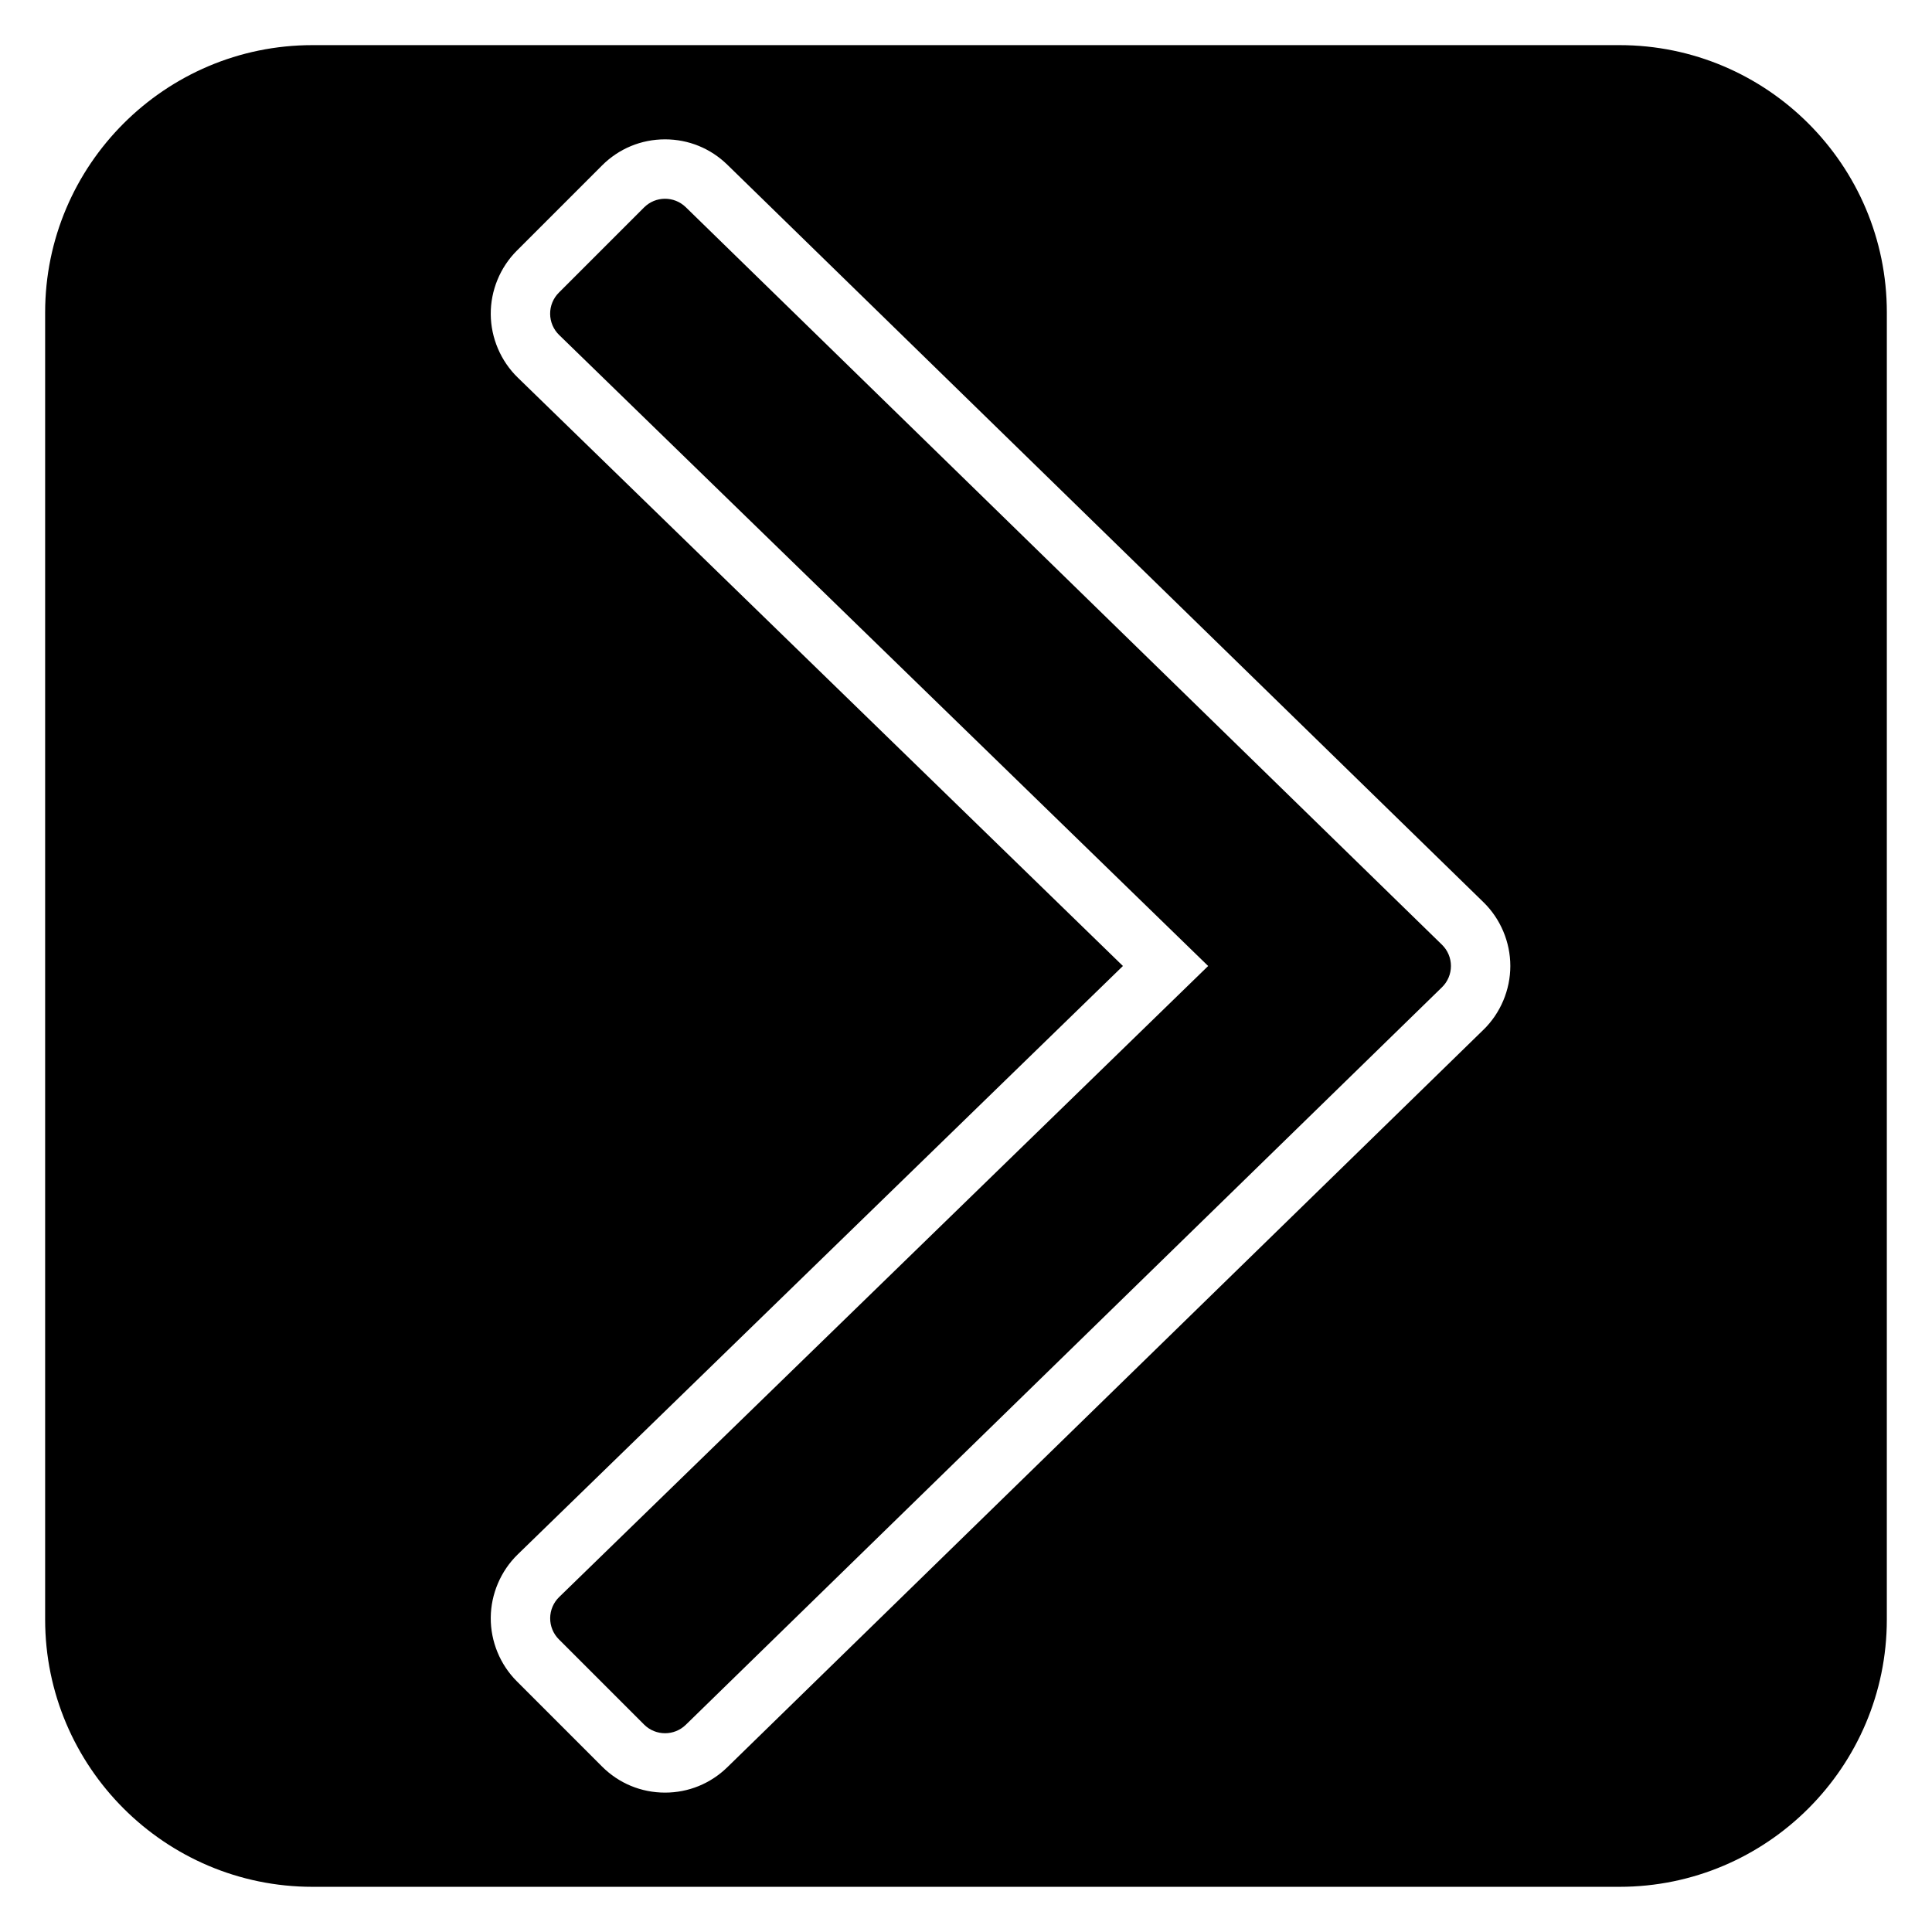 <?xml version="1.0" encoding="UTF-8"?>
<!-- Uploaded to: ICON Repo, www.iconrepo.com, Generator: ICON Repo Mixer Tools -->
<svg fill="#000000" width="800px" height="800px" version="1.1" viewBox="144 144 512 512" xmlns="http://www.w3.org/2000/svg">
 <g>
  <path d="m325.74 198.91c-3.086-3.004-8.016-2.984-11.062 0.07l-22.578 22.578c-1.492 1.488-2.324 3.516-2.309 5.621 0.016 2.109 0.871 4.121 2.383 5.59l172 167.23-171.99 167.23c-1.512 1.469-2.367 3.481-2.383 5.59-0.016 2.106 0.816 4.133 2.305 5.621l22.578 22.578c1.535 1.539 3.551 2.305 5.566 2.305 1.984 0 3.965-0.746 5.496-2.238l200.39-195.45c1.523-1.48 2.379-3.512 2.379-5.633s-0.852-4.156-2.375-5.637z"/>
  <path d="m573.18 155.96h-346.37c-39.062 0-70.848 31.785-70.848 70.848v346.37c0 39.062 31.785 70.848 70.848 70.848h346.37c39.062 0 70.848-31.785 70.848-70.848l0.004-346.37c0-39.062-31.785-70.848-70.848-70.848zm-36.078 260.96-200.37 195.43c-4.441 4.328-10.293 6.711-16.488 6.711-6.32 0-12.254-2.461-16.711-6.93l-22.562-22.566c-4.441-4.426-6.965-10.578-6.918-16.867 0.047-6.277 2.652-12.387 7.152-16.762l160.38-155.94-160.38-155.94c-4.5-4.375-7.106-10.488-7.152-16.766-0.047-6.289 2.481-12.441 6.934-16.883l22.562-22.562c4.453-4.457 10.383-6.918 16.695-6.918 6.191 0 12.047 2.379 16.484 6.703l200.4 195.46c4.519 4.398 7.125 10.562 7.125 16.906 0 6.34-2.606 12.508-7.141 16.922z"/>
 </g>
</svg>